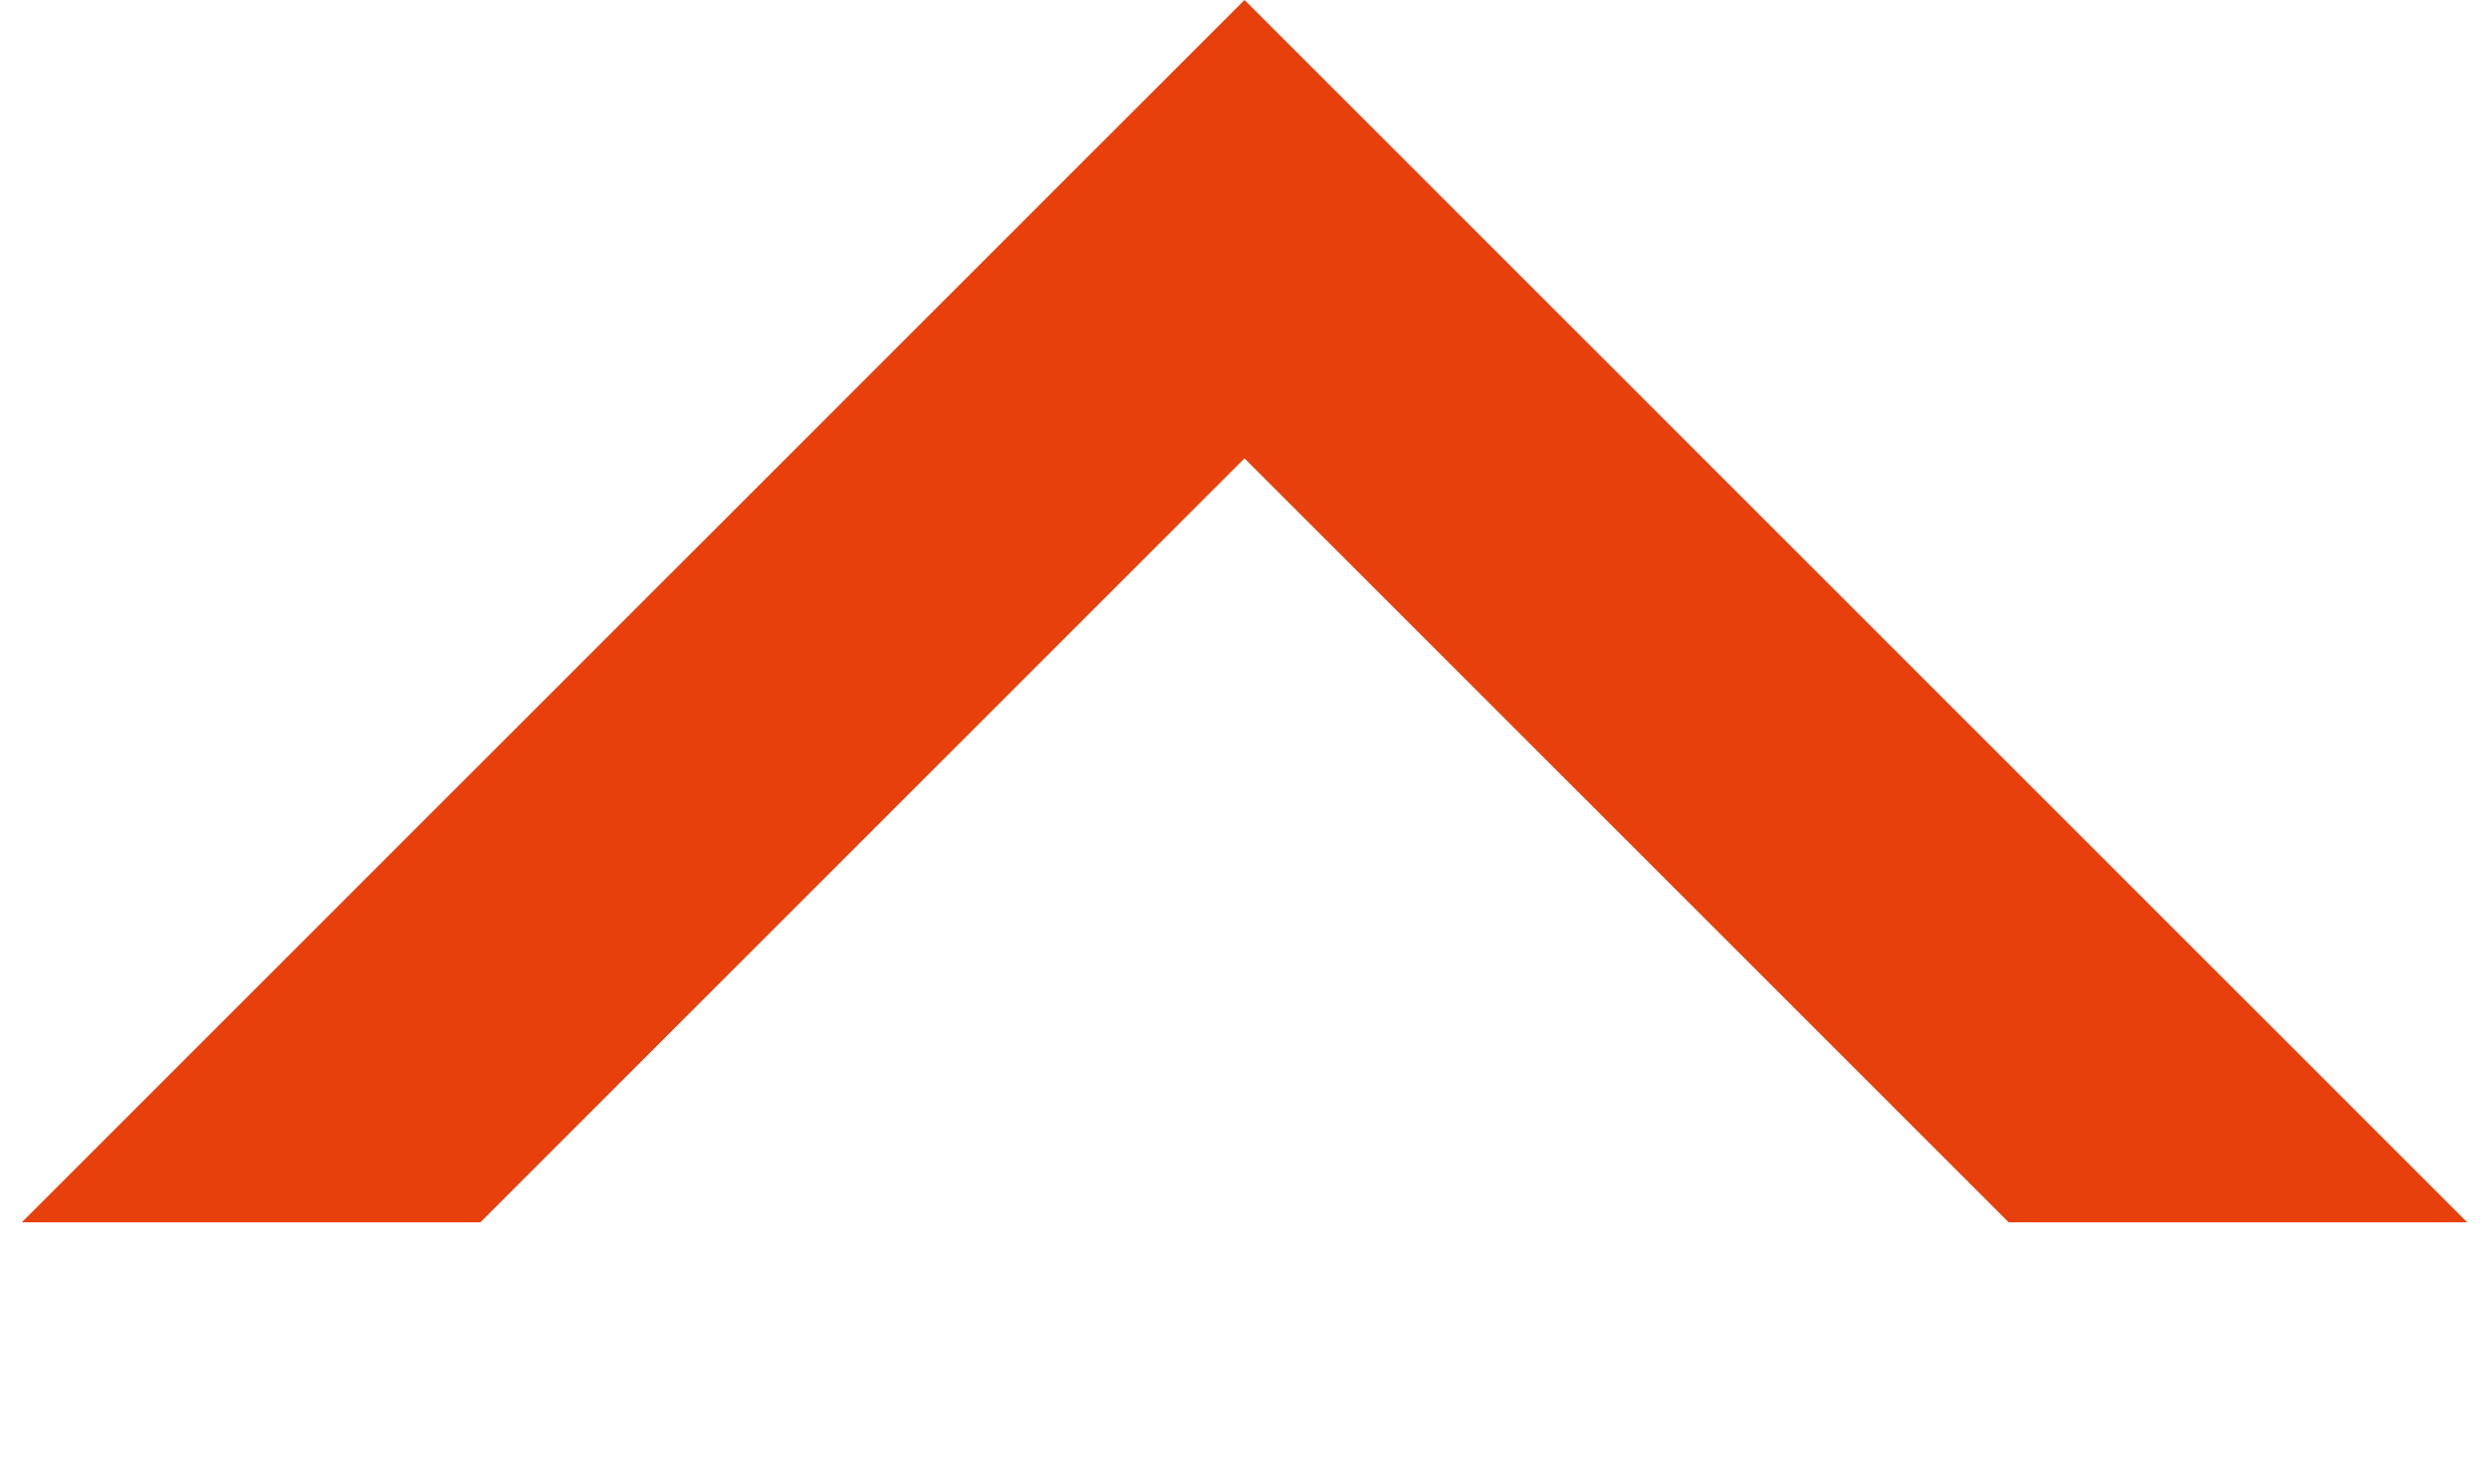 <?xml version="1.0" encoding="utf-8"?>
<!-- Generator: Adobe Illustrator 23.0.3, SVG Export Plug-In . SVG Version: 6.00 Build 0)  -->
<svg version="1.1" fill="#E7400C" id="Ebene_1" xmlns="http://www.w3.org/2000/svg" xmlns:xlink="http://www.w3.org/1999/xlink" x="0px" y="0px"
	 viewBox="0 0 22.8 13.6" style="enable-background:new 0 0 22.8 13.6;" xml:space="preserve">
<polygon points="4.4,11.2 11.4,4.2 18.4,11.2 22.6,11.2 11.4,0 0.2,11.2 "/>
</svg>
